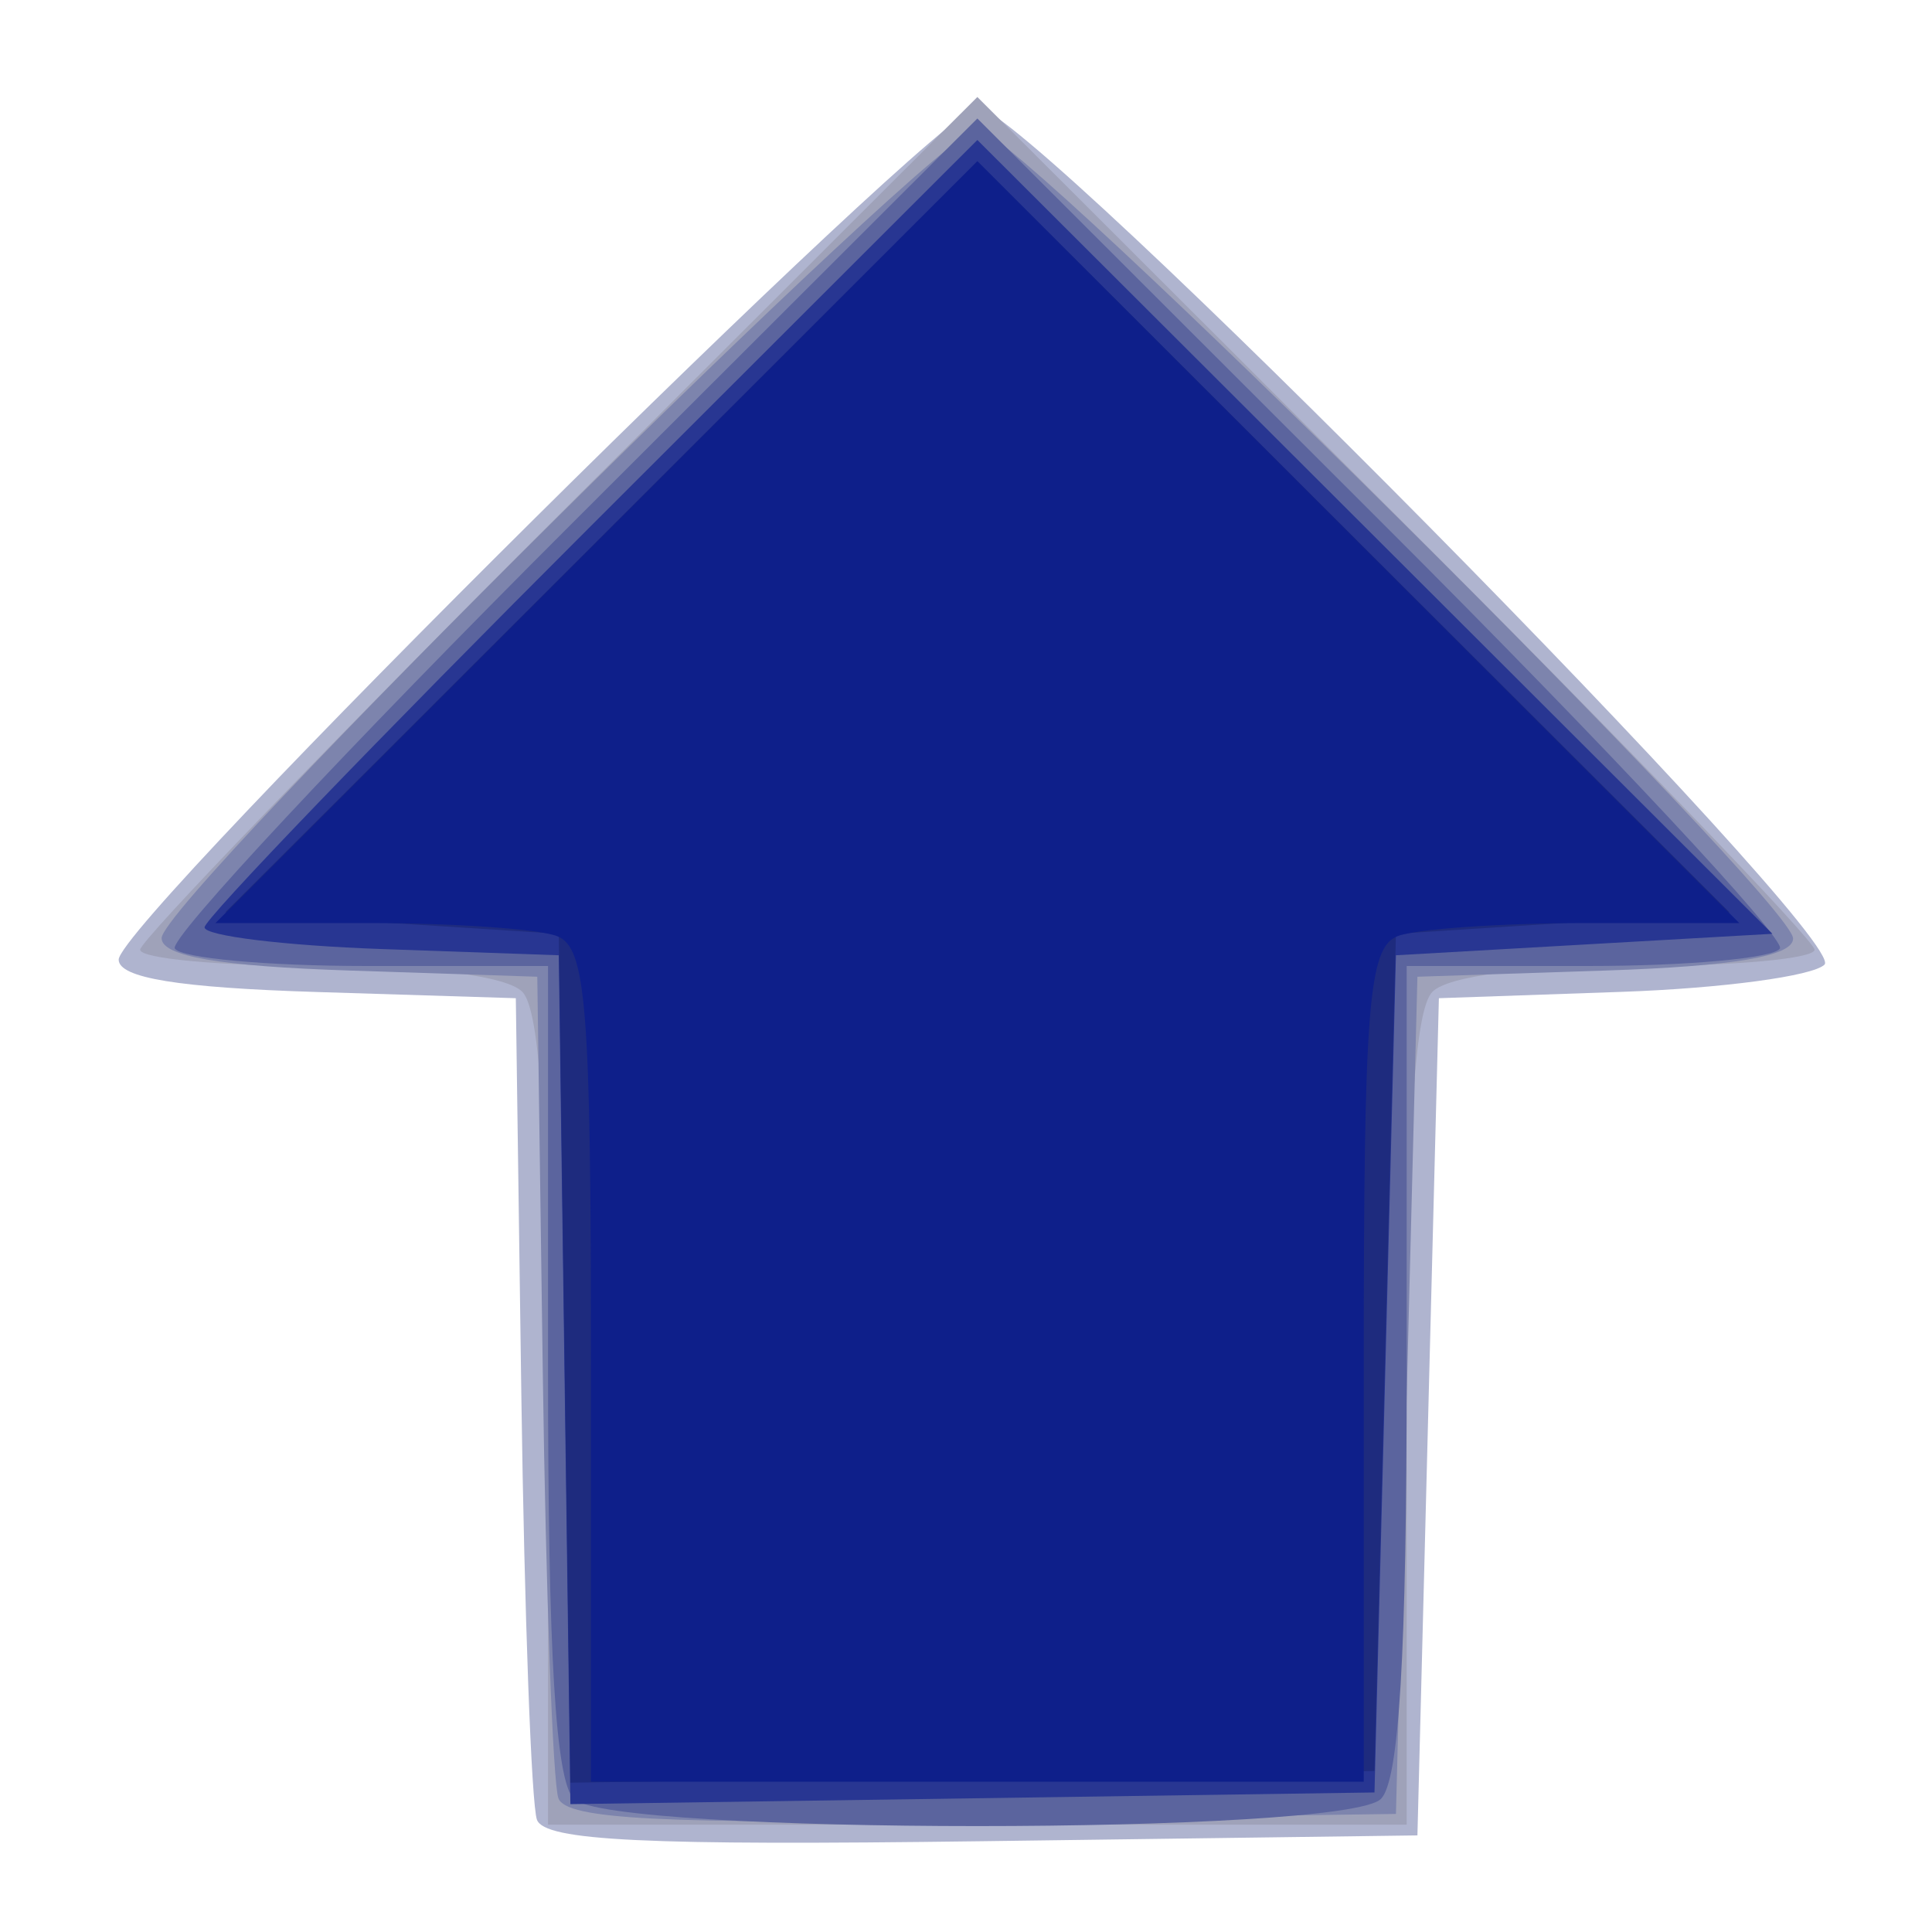 <?xml version="1.0" encoding="UTF-8" standalone="no"?>
<!-- Created with Inkscape (http://www.inkscape.org/) -->

<svg
   xmlns:dc="http://purl.org/dc/elements/1.1/"
   xmlns:cc="http://creativecommons.org/ns#"
   xmlns:rdf="http://www.w3.org/1999/02/22-rdf-syntax-ns#"
   xmlns:svg="http://www.w3.org/2000/svg"
   xmlns="http://www.w3.org/2000/svg"
   xmlns:sodipodi="http://sodipodi.sourceforge.net/DTD/sodipodi-0.dtd"
   xmlns:inkscape="http://www.inkscape.org/namespaces/inkscape"
   version="1.1"
   id="svg114"
   width="90"
   height="90"
   viewBox="0 0 90 90"
   sodipodi:docname="script-up.svg"
   inkscape:version="0.92.2 5c3e80d, 2017-08-06">
  <defs
     id="defs118" />
  <sodipodi:namedview
     pagecolor="#ffffff"
     bordercolor="#666666"
     borderopacity="1"
     objecttolerance="10"
     gridtolerance="10"
     guidetolerance="10"
     inkscape:pageopacity="0"
     inkscape:pageshadow="2"
     inkscape:window-width="1203"
     inkscape:window-height="656"
     id="namedview116"
     showgrid="false"
     inkscape:zoom="1.8895465"
     inkscape:cx="45"
     inkscape:cy="45"
     inkscape:window-x="63"
     inkscape:window-y="17"
     inkscape:window-maximized="0"
     inkscape:current-layer="svg114" />
  <g
     id="g124"
     transform="translate(0.529)">
    <path
       style="fill:#afb4cf"
       d="M 24.484,84.771 C 24.226,84.072 23.899,75.175 23.757,65 L 23.5,46.5 14.25,46.212 C 7.786,46.012 5,45.557 5,44.703 5,42.933 43.235,5 45.019,5 c 2.315,0 40.61,38.771 39.446,39.935 -0.537,0.537 -4.798,1.108 -9.47,1.27 L 66.5,46.5 66,66 65.5,85.5 45.227,85.771 c -15.681,0.209 -20.38,-0.017 -20.743,-1 z"
       id="path138"
       inkscape:connector-curvature="0" />
    <path
       style="fill:#9fa2b9"
       d="M 25,66.2 C 25,52.911 24.648,47.048 23.8,46.2 23.059,45.459 19.422,45 14.3,45 9.735,45 6,44.658 6,44.24 6,43.823 14.775,34.714 25.5,24 L 45,4.519 64.5,24 C 75.225,34.714 84,43.823 84,44.24 84,44.658 80.265,45 75.7,45 c -5.122,0 -8.759,0.459 -9.5,1.2 -0.848,0.848 -1.2,6.711 -1.2,20 V 85 H 45 25 Z"
       id="path136"
       inkscape:connector-curvature="0" />
    <path
       style="fill:#7d84ad"
       d="M 25.484,83.772 C 25.226,83.072 24.899,74.175 24.757,64 L 24.5,45.5 15.75,45.211 C 9.684,45.011 7,44.547 7,43.701 7,41.932 43.236,6 45.02,6 46.79,6 83,41.963 83,43.721 c 0,0.821 -2.767,1.293 -8.75,1.49 L 65.5,45.5 65,65 64.5,84.5 45.227,84.772 c -14.88,0.21 -19.38,-0.018 -19.743,-1 z"
       id="path134"
       inkscape:connector-curvature="0" />
    <path
       style="fill:#5b649e"
       d="M 26.2,83.8 C 25.352,82.952 25,77.089 25,63.8 V 45 H 16.559 C 11.916,45 7.891,44.633 7.614,44.185 7.337,43.737 15.636,34.854 26.055,24.445 L 45,5.52 63.945,24.445 C 74.364,34.854 82.663,43.737 82.386,44.185 82.109,44.633 78.084,45 73.441,45 H 65 v 18.8 c 0,13.289 -0.352,19.152 -1.2,20 -1.688,1.688 -35.912,1.688 -37.6,0 z"
       id="path132"
       inkscape:connector-curvature="0" />
    <path
       style="fill:#283692"
       d="M 25.771,64.272 25.5,44.5 17.25,44.21 C 12.713,44.05 9,43.595 9,43.199 9,42.803 17.1,34.388 27,24.5 L 45,6.521 63.518,25.01 82.035,43.5 73.267,44 64.5,44.5 64,64 63.5,83.5 44.771,83.772 26.042,84.044 Z"
       id="path130"
       inkscape:connector-curvature="0" />
    <path
       style="fill:#1e2b7e"
       d="M 25.771,63.272 25.5,43.5 17.731,43 9.962,42.5 27.481,25.011 45,7.521 62.519,25.011 80.038,42.5 72.269,43 64.5,43.5 64,63 63.5,82.5 44.771,82.772 26.042,83.044 Z"
       id="path128"
       inkscape:connector-curvature="0" />
    <path
       style="fill:#0e1f8a"
       d="m 27,63.607 c 0,-16.761 -0.215,-19.475 -1.582,-20 C 24.548,43.273 20.612,43 16.672,43 H 9.507 L 27.254,25.254 45,7.507 62.746,25.254 80.493,43 h -7.165 c -3.941,0 -7.876,0.273 -8.746,0.607 C 63.215,44.132 63,46.846 63,63.607 V 83 H 45 27 Z"
       id="path126"
       inkscape:connector-curvature="0" />
  </g>
</svg>
